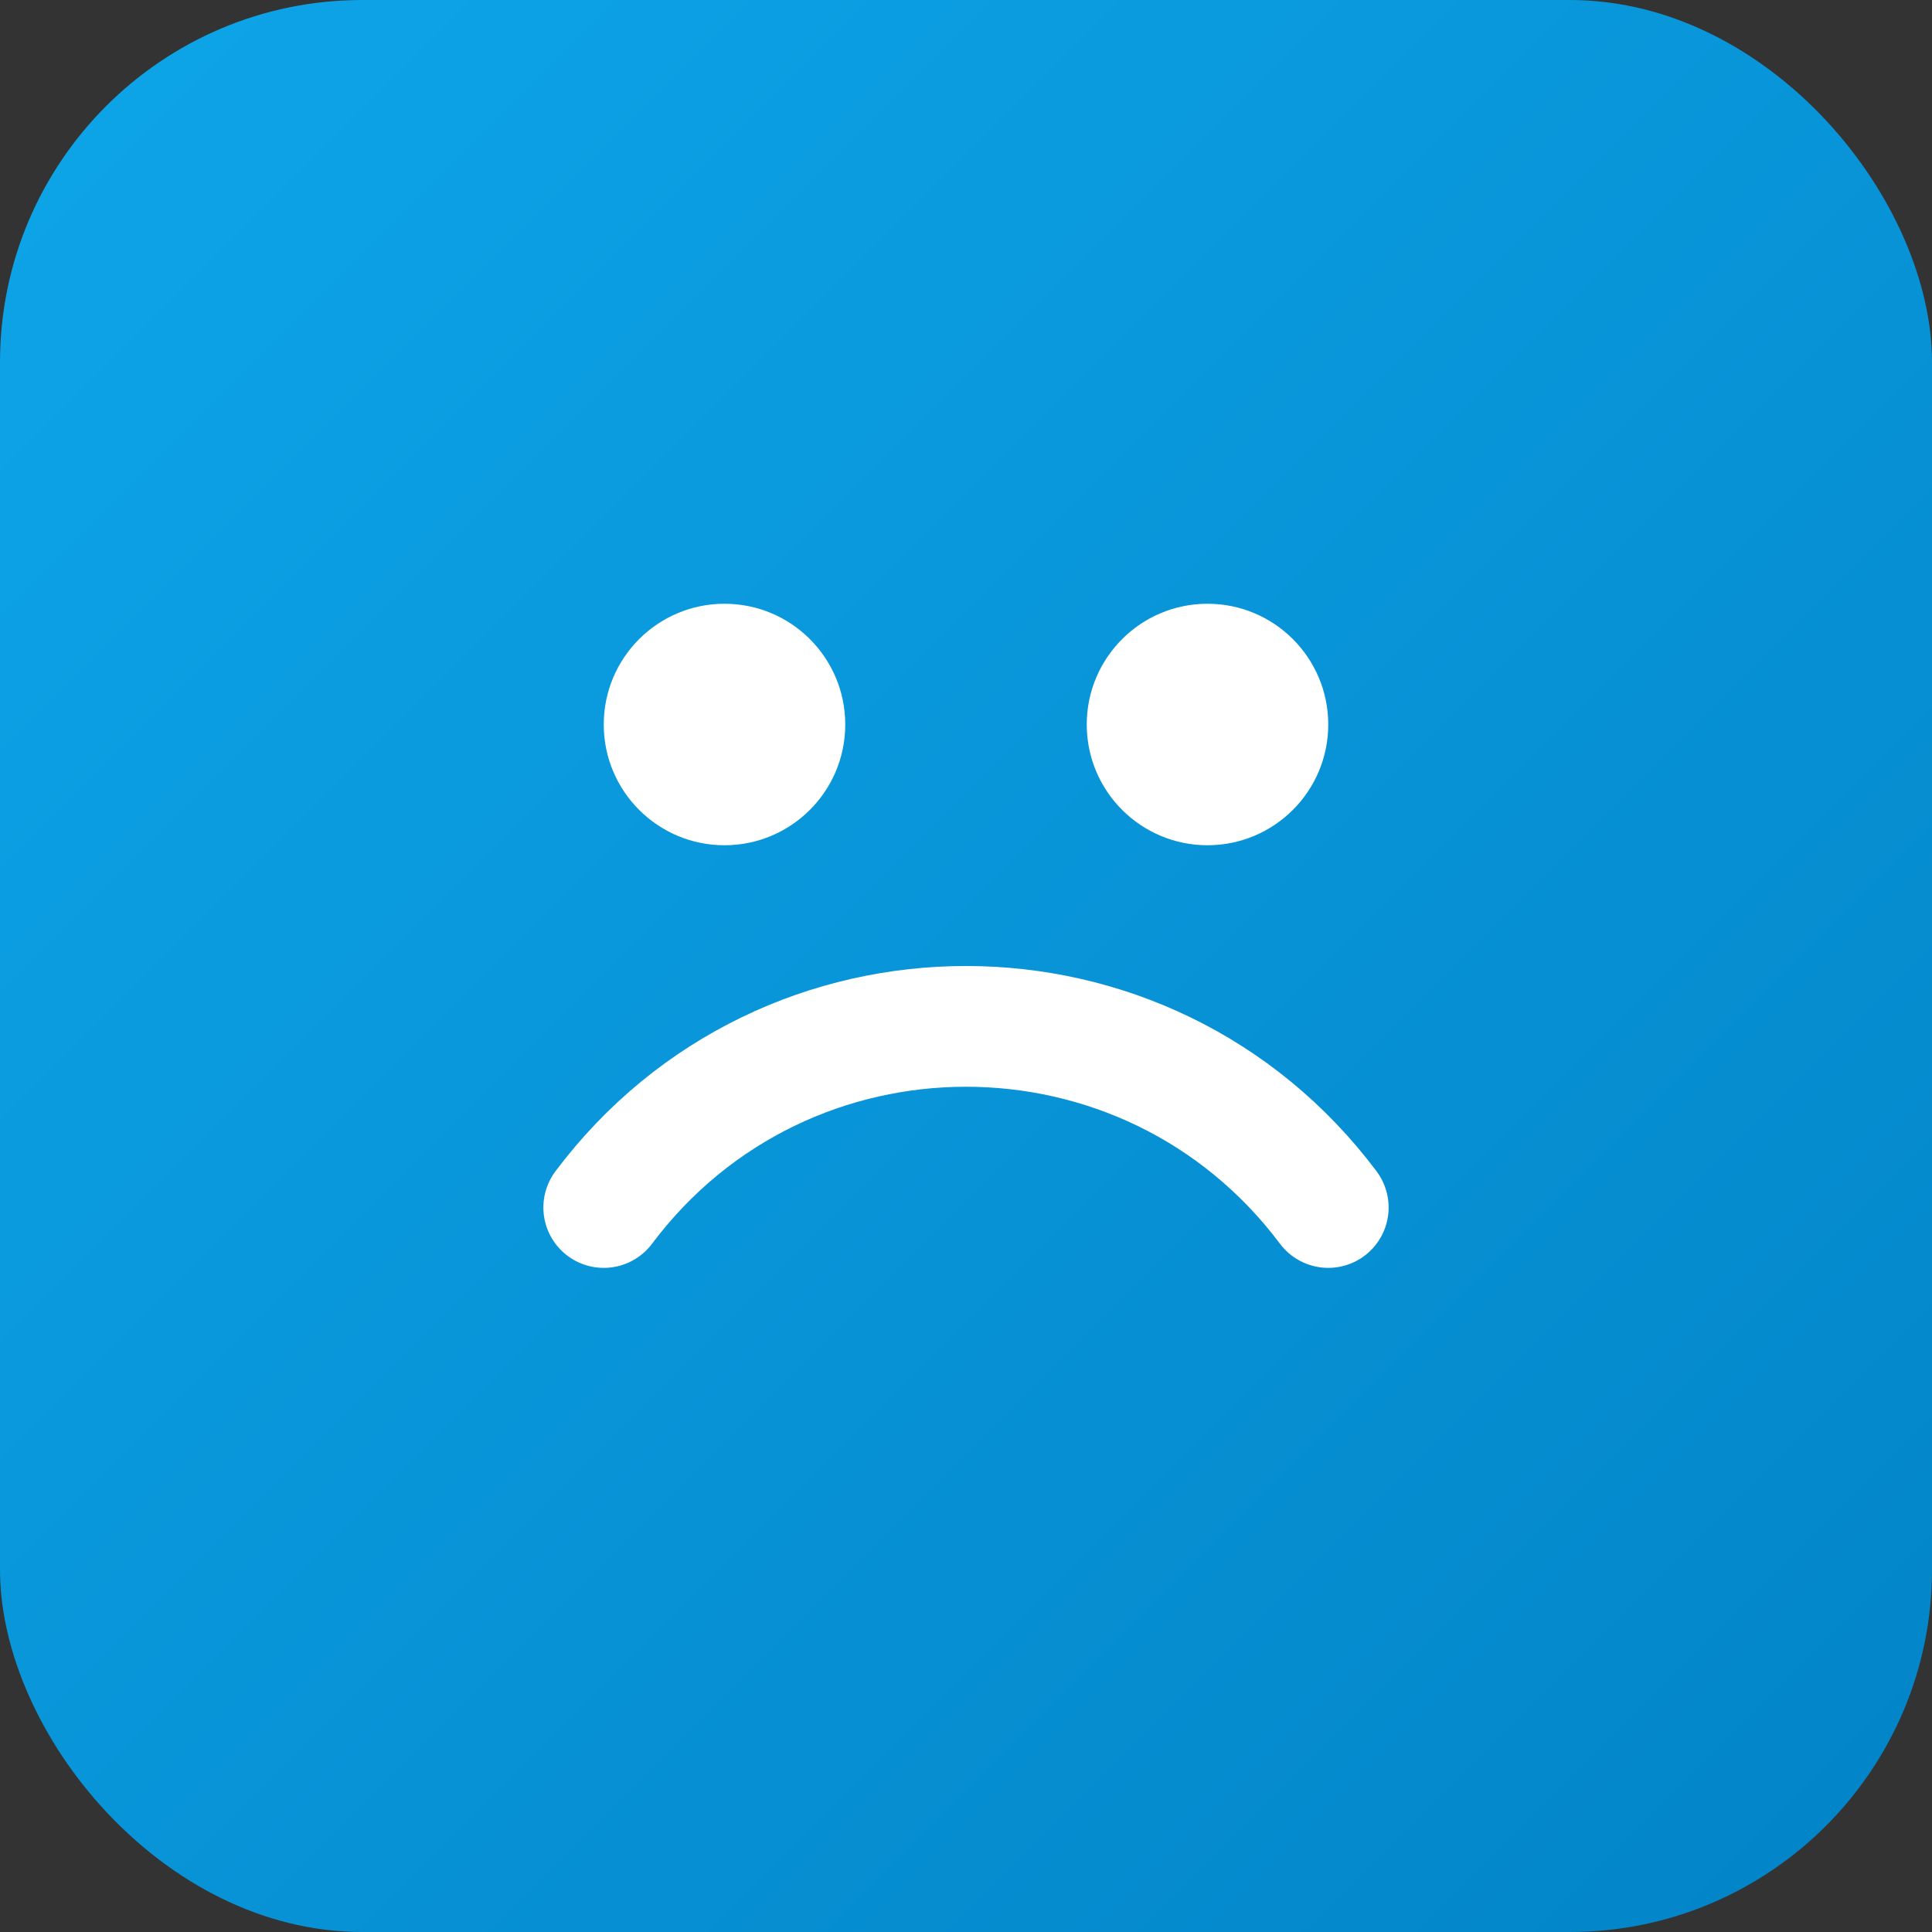 <svg xmlns="http://www.w3.org/2000/svg" viewBox="0 0 64 64">
  <rect x="0" y="0" width="64" height="64" fill="#333333" stroke="none"/>
  <defs>
    <linearGradient id="g" x1="0" x2="1" y1="0" y2="1">
      <stop offset="0" stop-color="#0ea5e9"/>
      <stop offset="1" stop-color="#0284c7"/>
    </linearGradient>
  </defs>
  <rect width="64" height="64" rx="12" fill="url(#g)"/>
  <path d="M20 40c6-8 18-8 24 0" stroke="#fff" stroke-width="4" fill="none" stroke-linecap="round"/>
  <circle cx="24" cy="24" r="4" fill="#fff"/>
  <circle cx="40" cy="24" r="4" fill="#fff"/>
</svg> 